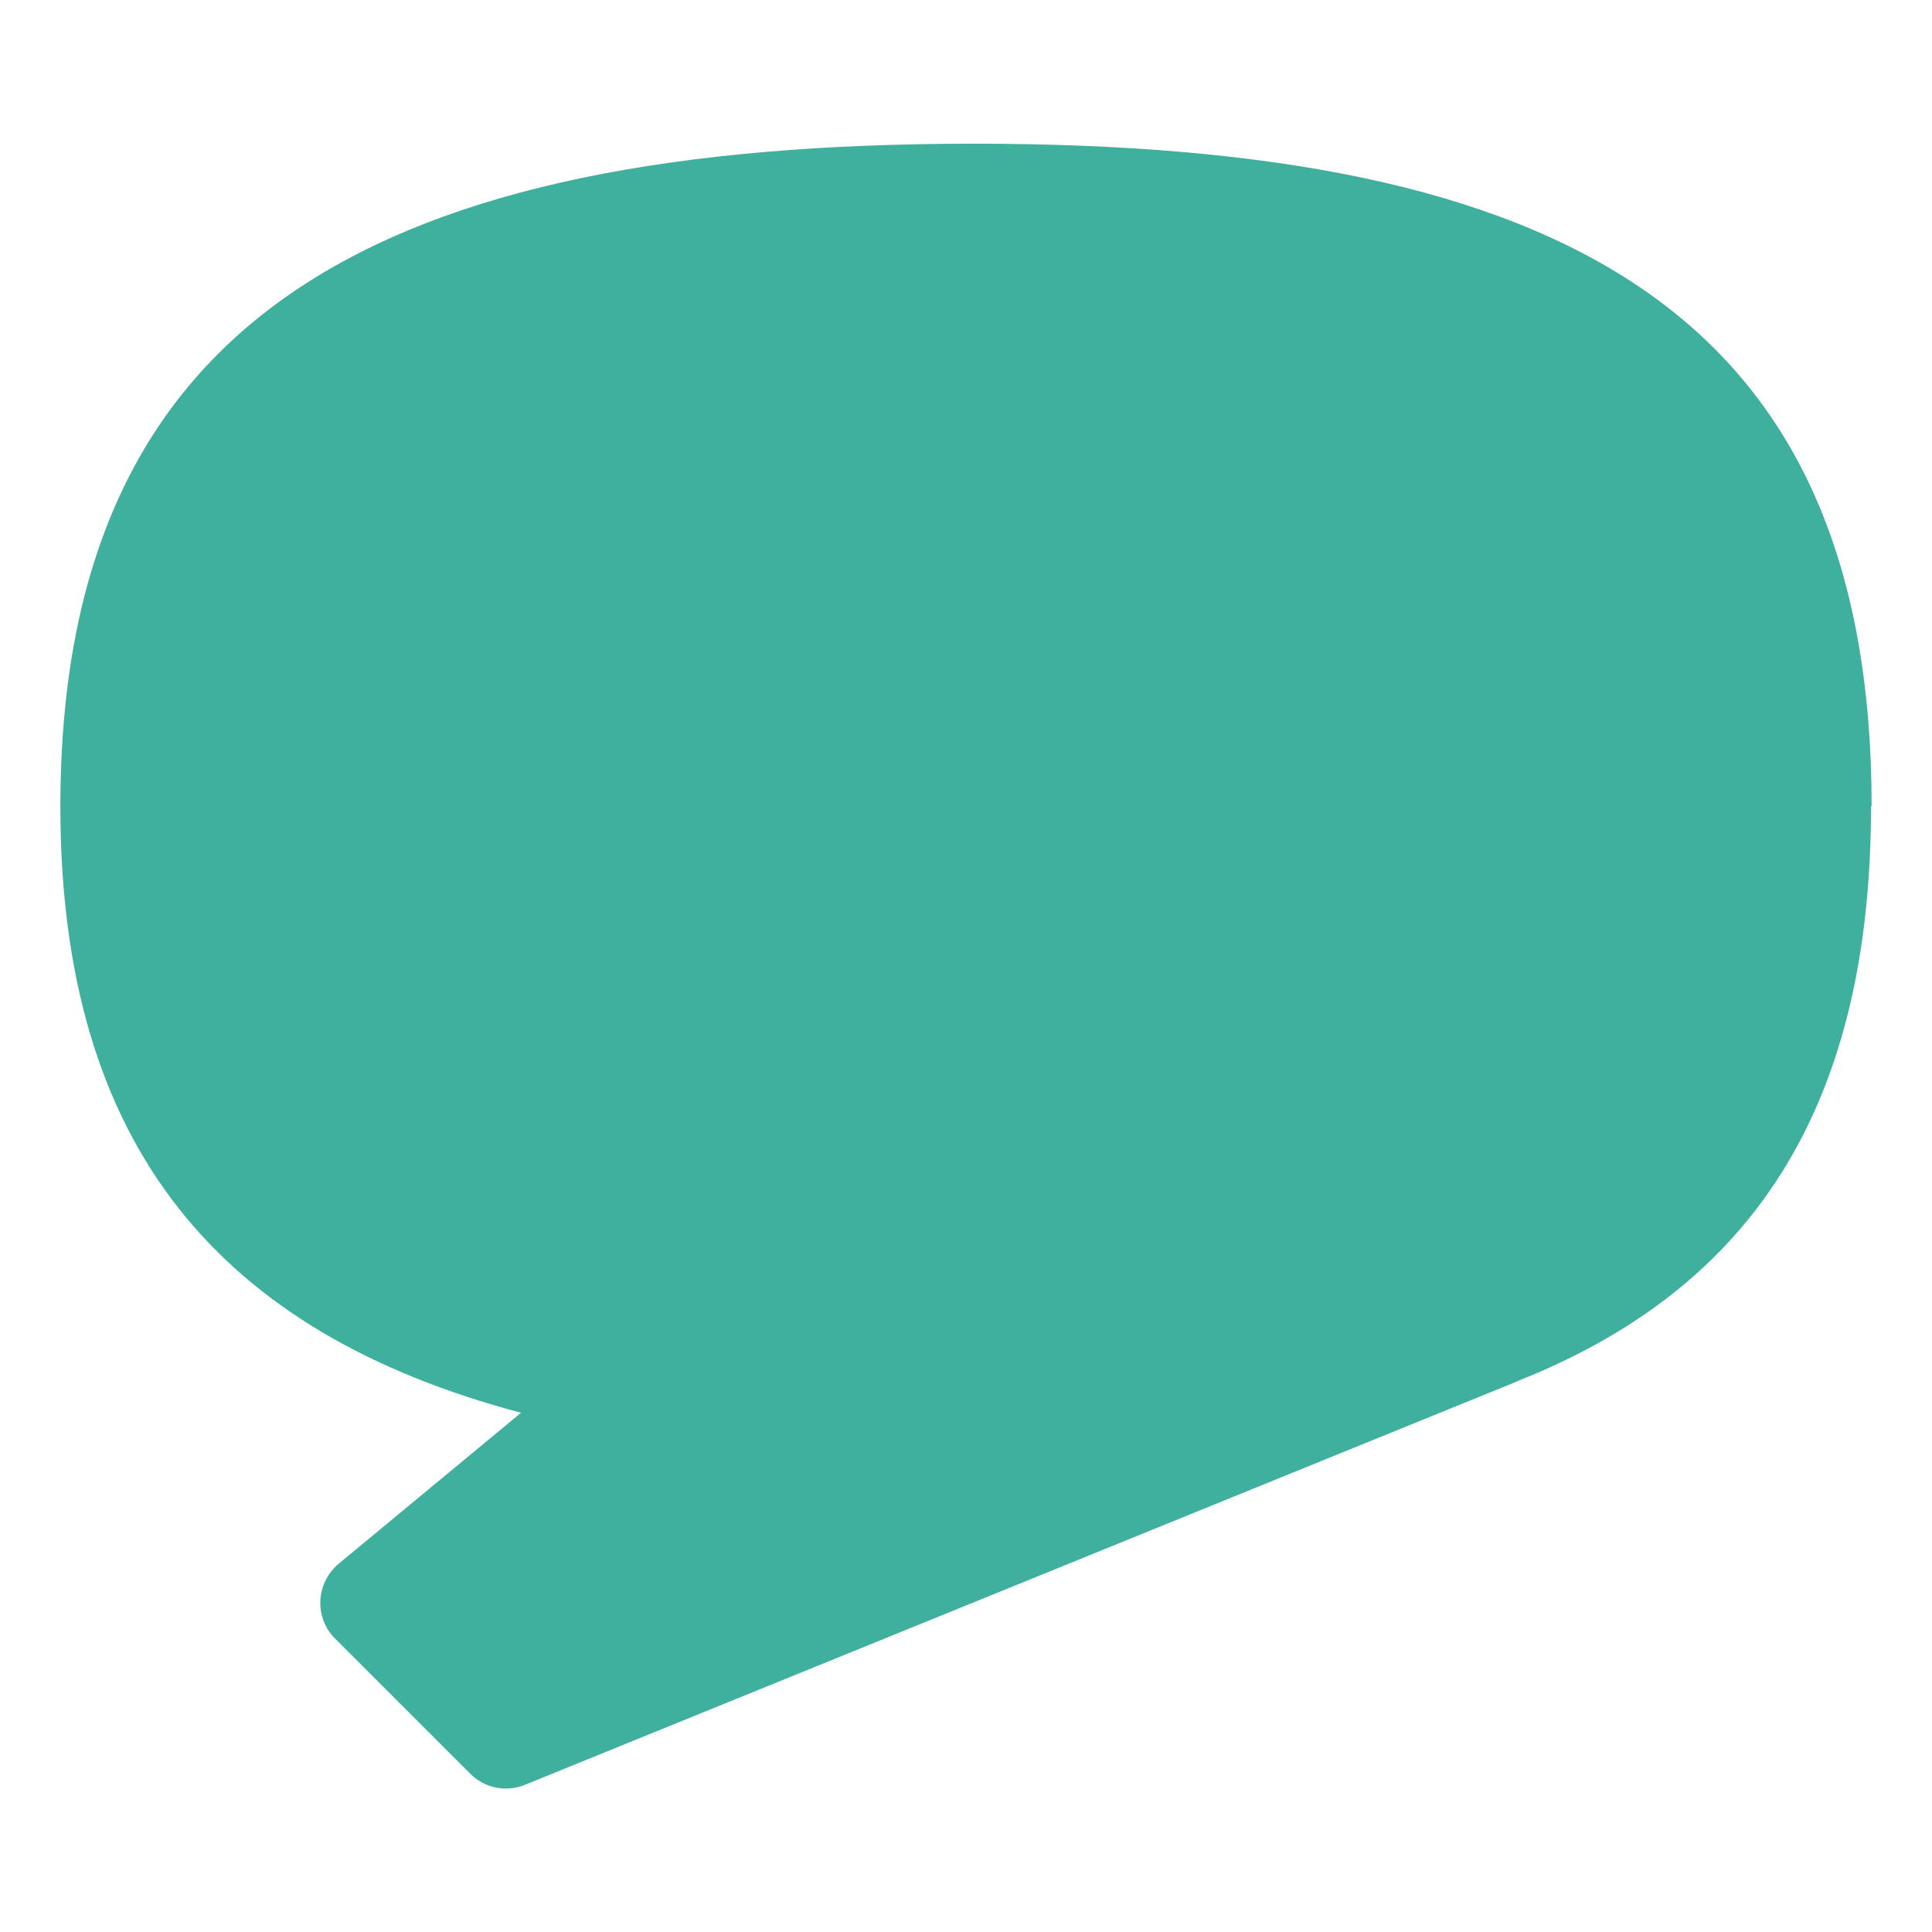<?xml version="1.0" encoding="UTF-8"?>
<svg id="Capa_1" data-name="Capa 1" xmlns="http://www.w3.org/2000/svg" viewBox="0 0 32 32">
  <defs>
    <style>
      .cls-1 {
        fill: #3fb09d;
      }
    </style>
  </defs>
  <path class="cls-1" d="M31,13.36c0-8.17-5.09-10.98-14.87-10.98S1,5.19,1,13.36c0,5.65,2.66,8.72,7.63,10.04l-3.02,2.5c-.38.32-.41.89-.06,1.24l2.24,2.24c.24.24.6.31.91.18l16.38-6.66s.09-.04.14-.06l.22-.09h0c3.67-1.57,5.55-4.52,5.55-9.4Z"/>
</svg>